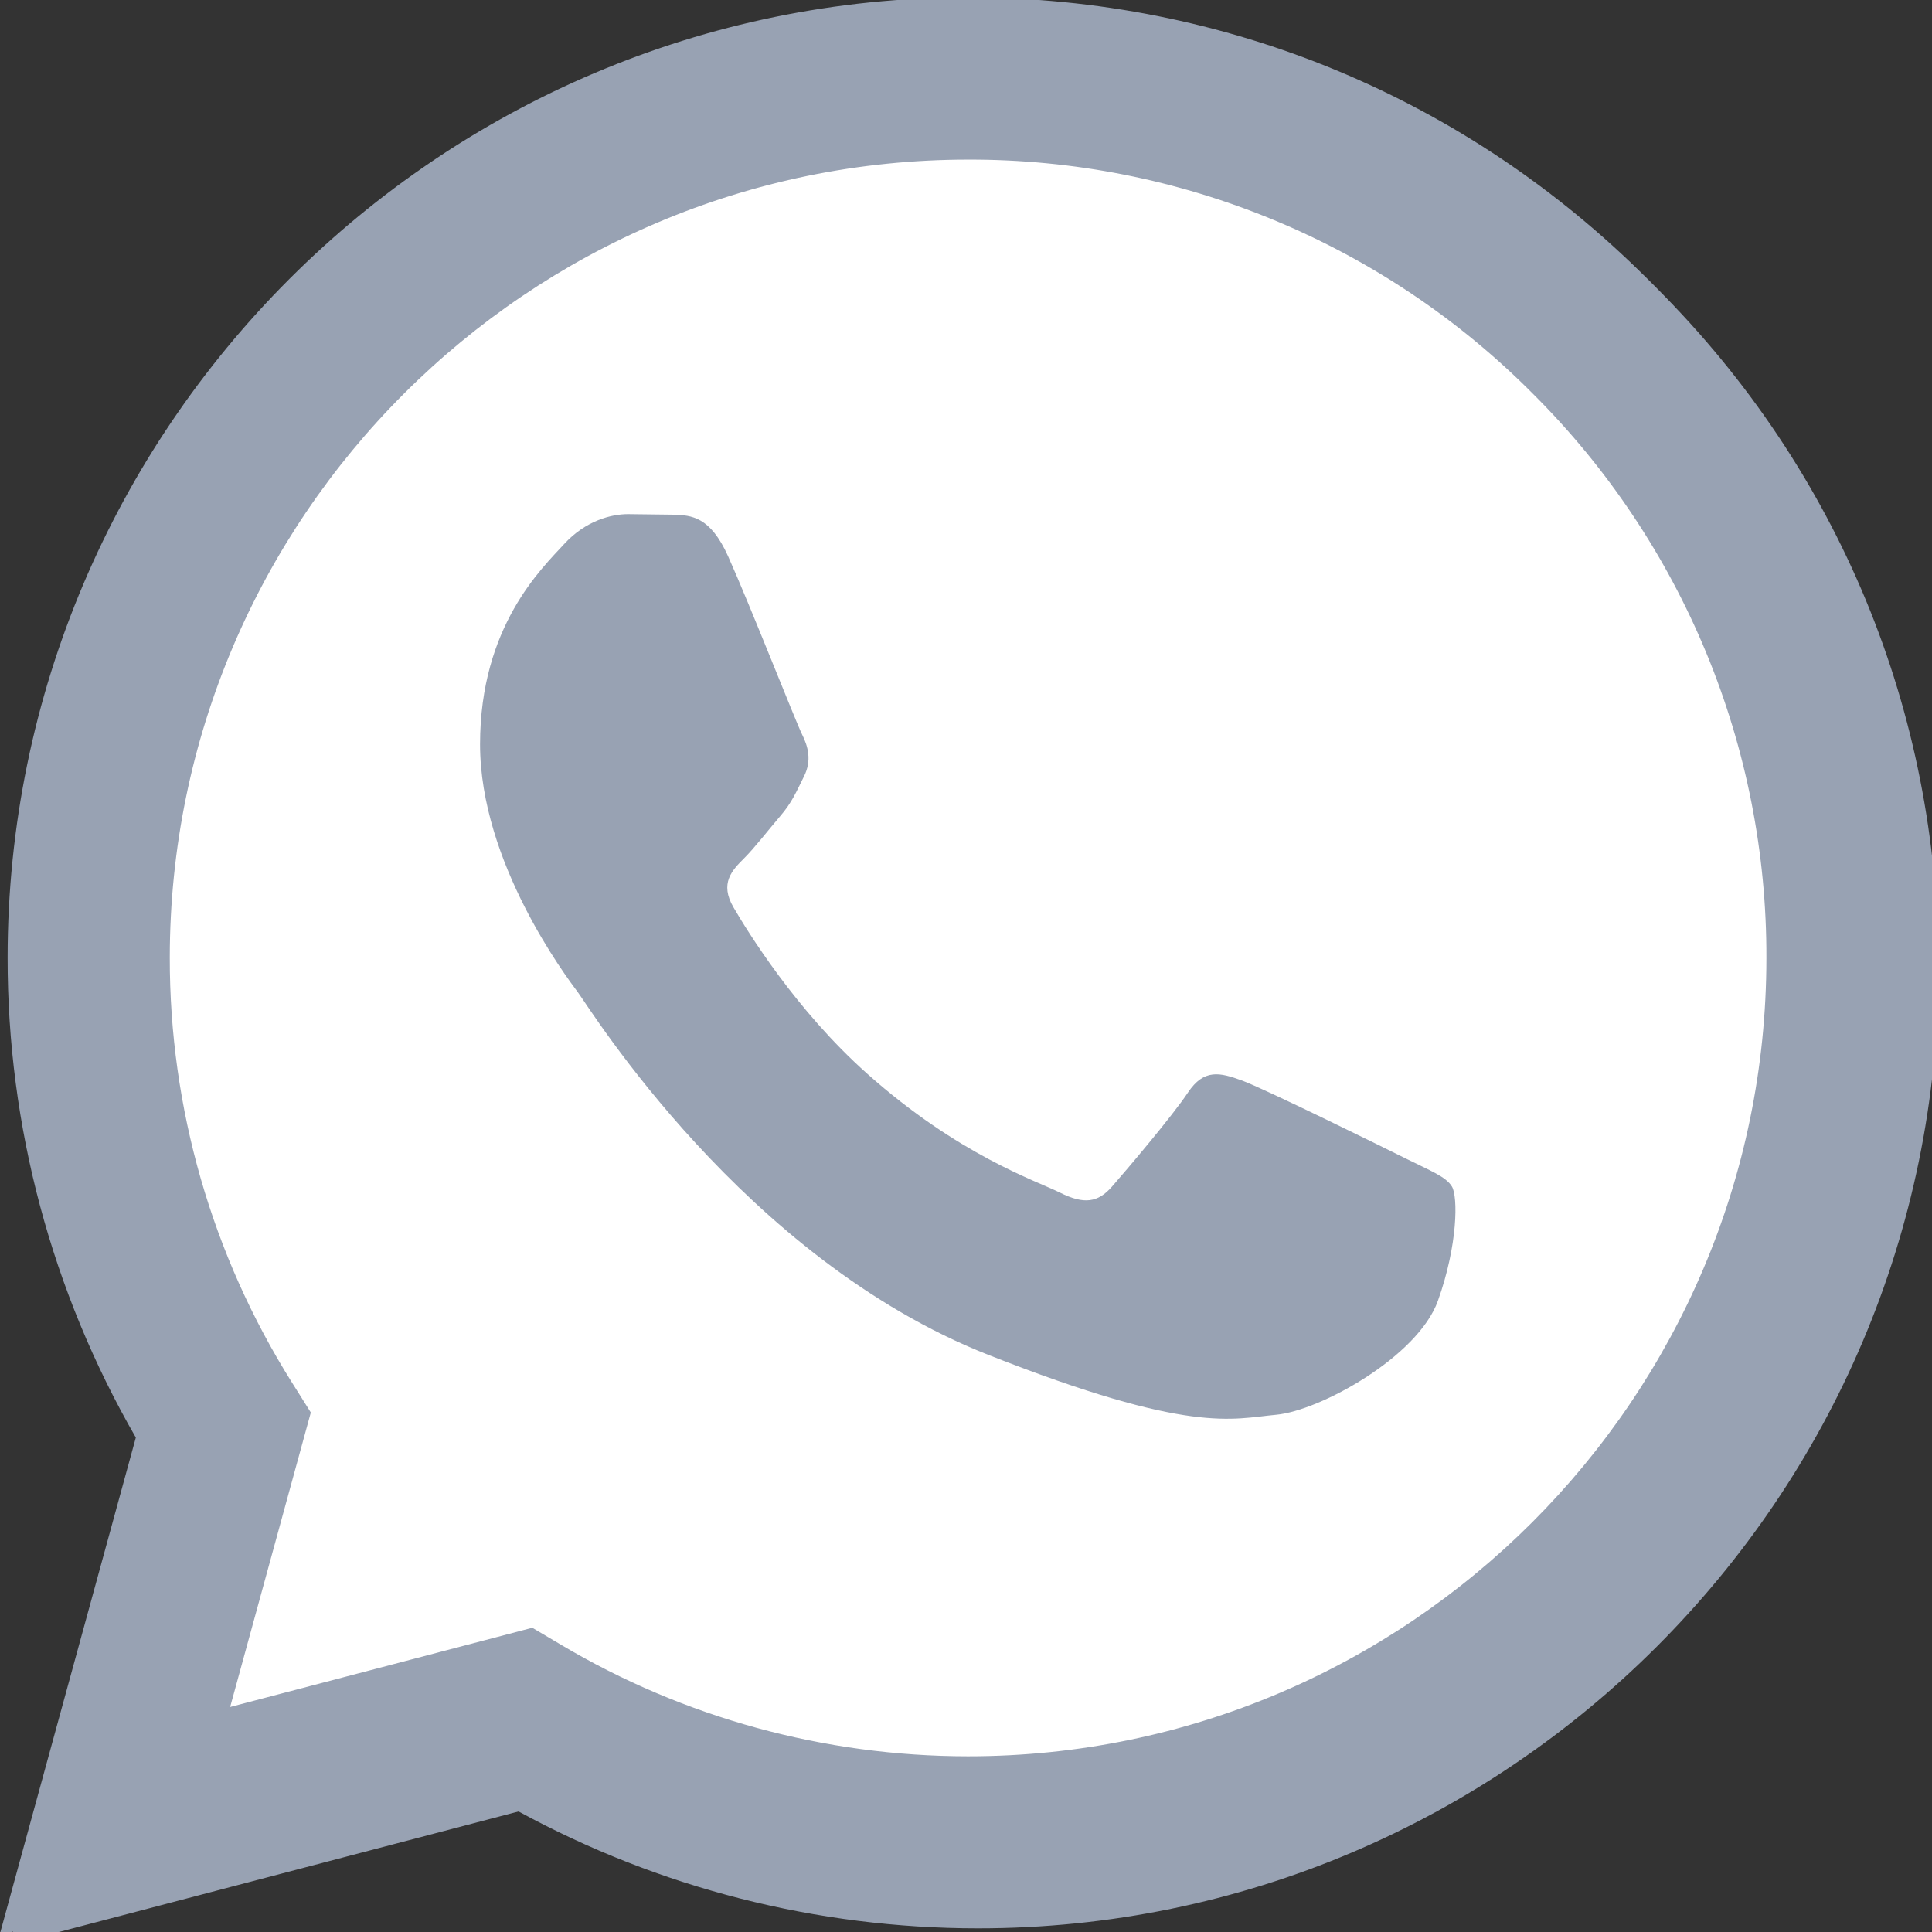 <svg width="750" height="750" viewBox="0 0 750 750" fill="none" xmlns="http://www.w3.org/2000/svg">
<rect x="0" y="0" width="750" height="750" fill="#333333" stroke="none"/>
<g clip-path="url(#clip0_467_215)">
<path d="M210.466 635.726L221.792 642.436C269.361 670.667 323.903 685.601 379.525 685.627H379.642C550.454 685.627 689.468 546.644 689.539 375.821C689.569 293.042 657.364 215.199 598.854 156.644C570.157 127.765 536.016 104.866 498.409 89.272C460.802 73.677 420.475 65.697 379.763 65.792C208.819 65.792 69.8 204.76 69.74 375.573C69.655 433.9 86.081 491.061 117.116 540.446L124.489 552.162L93.177 666.476L210.466 635.726ZM3.653 755.037L56.554 561.892C23.929 505.368 6.765 441.243 6.785 375.547C6.871 170.027 174.121 2.828 379.647 2.828C479.381 2.878 572.995 41.691 643.398 112.145C713.802 182.6 752.539 276.248 752.503 375.846C752.412 581.351 585.136 748.581 379.642 748.581H379.479C317.082 748.556 255.77 732.902 201.309 703.206L3.653 755.037Z" fill="#98A2B3"/>
<path d="M-0.173 751.206L52.727 558.061C20.046 501.401 2.88 437.126 2.959 371.716C3.045 166.196 170.295 -1.003 375.82 -1.003C475.555 -0.953 569.168 37.86 639.572 108.314C709.976 178.769 748.712 272.417 748.677 372.015C748.586 577.52 581.31 744.75 375.815 744.75H375.653C313.256 744.725 251.944 729.071 197.483 699.375L-0.173 751.206Z" fill="#98A2B3"/>
<path d="M375.932 61.961C204.988 61.961 65.969 200.929 65.909 371.741C65.824 430.069 82.249 487.229 113.285 536.614L120.659 548.336L89.346 662.65L206.64 631.895L217.966 638.604C265.535 666.836 320.077 681.765 375.699 681.795H375.816C546.628 681.795 685.647 542.812 685.713 371.989C685.842 331.275 677.893 290.938 662.327 253.316C646.761 215.694 623.887 181.534 595.029 152.812C566.33 123.933 532.189 101.034 494.581 85.439C456.973 69.845 416.645 61.864 375.932 61.961Z" fill="white"/>
<path fill-rule="evenodd" clip-rule="evenodd" d="M282.628 215.894C275.645 200.382 268.297 200.068 261.664 199.799L243.806 199.581C237.593 199.581 227.498 201.912 218.964 211.236C210.431 220.561 186.354 243.096 186.354 288.932C186.354 334.769 219.74 379.059 224.392 385.282C229.044 391.505 288.841 488.564 383.539 525.907C462.233 556.941 478.246 550.769 495.334 549.218C512.422 547.667 550.454 526.682 558.213 504.927C565.971 483.172 565.976 464.534 563.65 460.637C561.324 456.74 555.111 454.424 545.787 449.762C536.463 445.1 490.667 422.564 482.128 419.453C473.589 416.341 467.382 414.796 461.164 424.12C454.946 433.444 437.113 454.419 431.675 460.637C426.238 466.855 420.811 467.635 411.486 462.978C402.162 458.321 372.162 448.48 336.567 416.742C308.873 392.047 290.179 361.551 284.736 352.231C279.294 342.912 284.159 337.865 288.831 333.223C293.012 329.047 298.145 322.343 302.812 316.905C307.479 311.468 309.015 307.581 312.116 301.373C315.218 295.166 313.672 289.713 311.341 285.056C309.01 280.399 290.909 234.319 282.628 215.894Z" fill="#98A2B3"/>
</g>
<defs>
<clipPath id="clip0_467_215">
<rect width="750" height="750" fill="white"/>
</clipPath>
</defs>
</svg>
